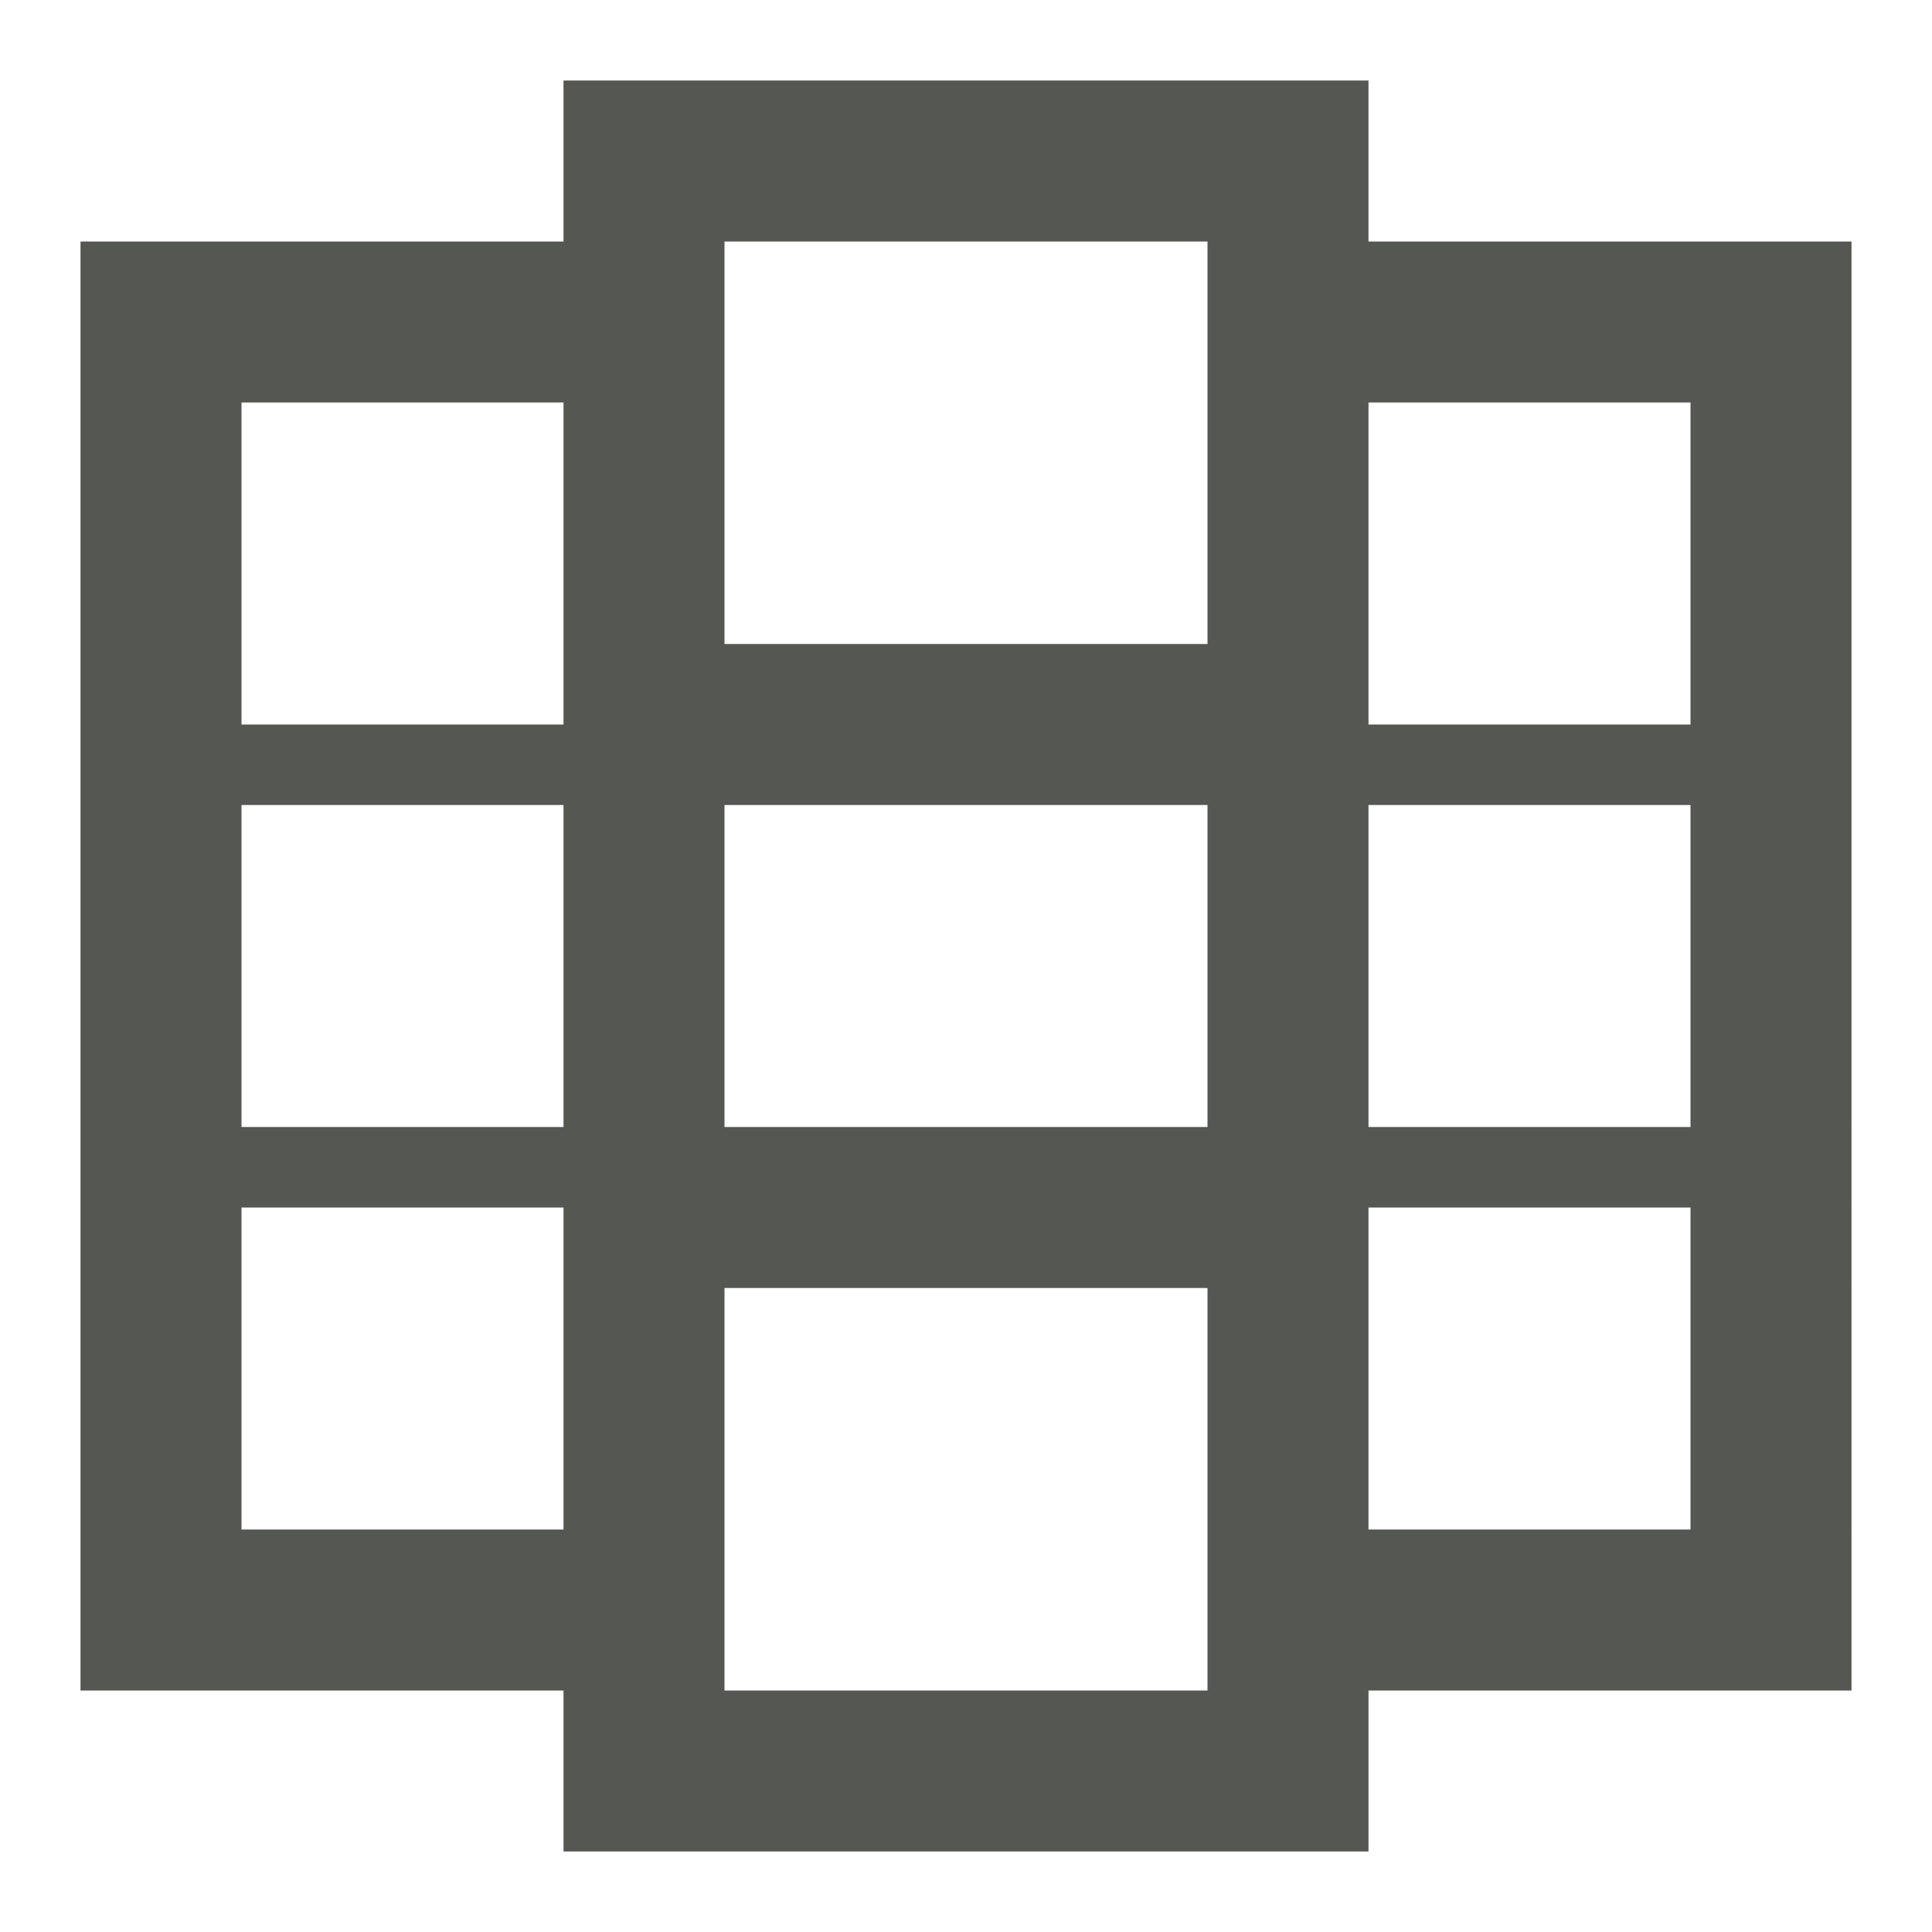 <svg xmlns="http://www.w3.org/2000/svg" viewBox="0 0 24 24">
  <path
     style="fill:#555753"
     d="m 1,3 v 18 h 6 v 2 h 10 v -2 h 6 V 3 H 17 V 1 H 7 V 3 Z M 3,5 H 7 V 9 H 3 Z M 9,3 h 6 V 8 H 9 Z m 8,2 h 4 V 9 H 17 Z M 3,10 h 4 v 4 H 3 Z m 6,0 h 6 v 4 H 9 Z m 8,0 h 4 v 4 H 17 Z M 3,15 h 4 v 4 H 3 Z m 6,1 h 6 v 5 H 9 Z m 8,-1 h 4 v 4 h -4 z"
     />
</svg>
